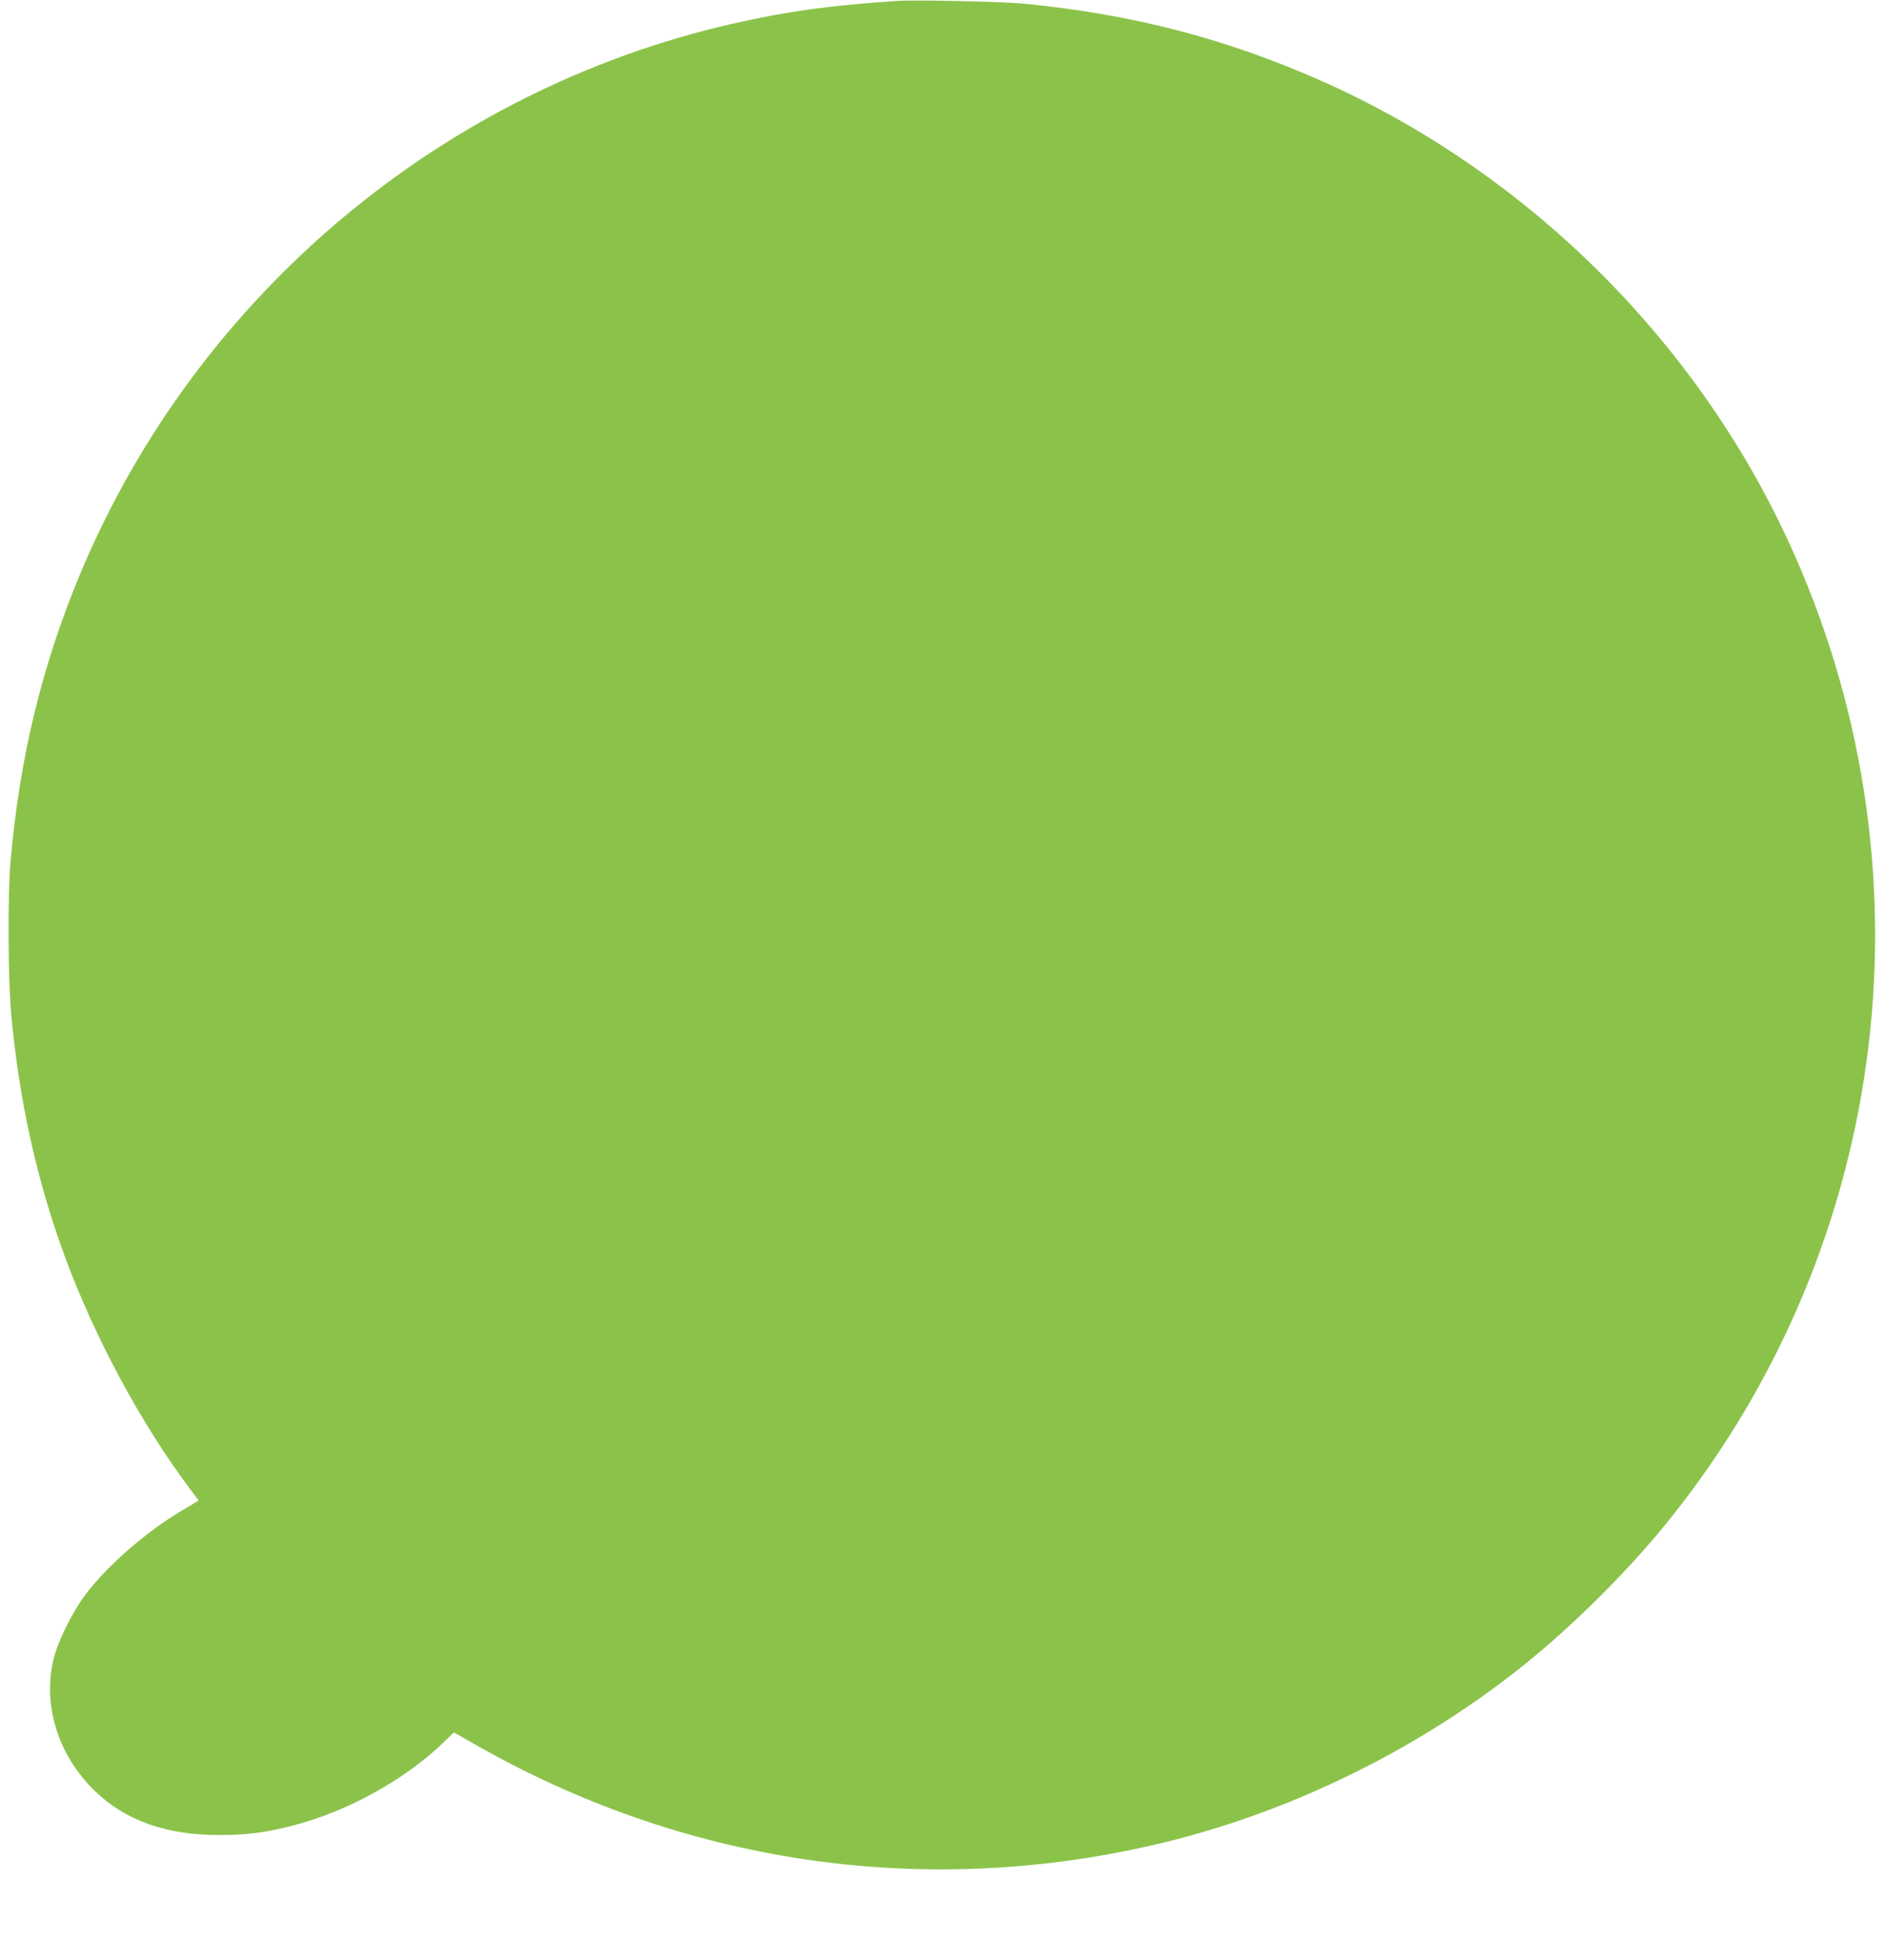 <?xml version="1.0" standalone="no"?>
<!DOCTYPE svg PUBLIC "-//W3C//DTD SVG 20010904//EN"
 "http://www.w3.org/TR/2001/REC-SVG-20010904/DTD/svg10.dtd">
<svg version="1.0" xmlns="http://www.w3.org/2000/svg"
 width="1232pt" height="1280pt" viewBox="0 0 1232 1280"
 preserveAspectRatio="xMidYMid meet">
<g transform="translate(0,1280) scale(0.1,-0.1)"
fill="#8bc34a" stroke="none">
<path d="M5860 12794 c-436 -29 -726 -69 -1080 -150 -1895 -434 -3486 -1771
-4247 -3569 -256 -606 -406 -1222 -465 -1910 -18 -221 -16 -767 6 -995 51
-554 166 -1074 346 -1565 195 -532 498 -1096 821 -1527 l57 -76 -106 -63
c-237 -140 -494 -364 -636 -554 -85 -114 -178 -302 -206 -418 -73 -299 29
-627 267 -859 201 -196 472 -292 823 -290 174 0 300 17 473 62 352 90 723 294
975 534 l77 74 130 -74 c1360 -778 2913 -1011 4431 -663 856 195 1707 605
2402 1156 342 271 715 642 987 983 1446 1810 1741 4274 764 6383 -613 1323
-1720 2412 -3054 3002 -618 273 -1226 431 -1925 500 -145 15 -715 27 -840 19z"/>
</g>
</svg>
